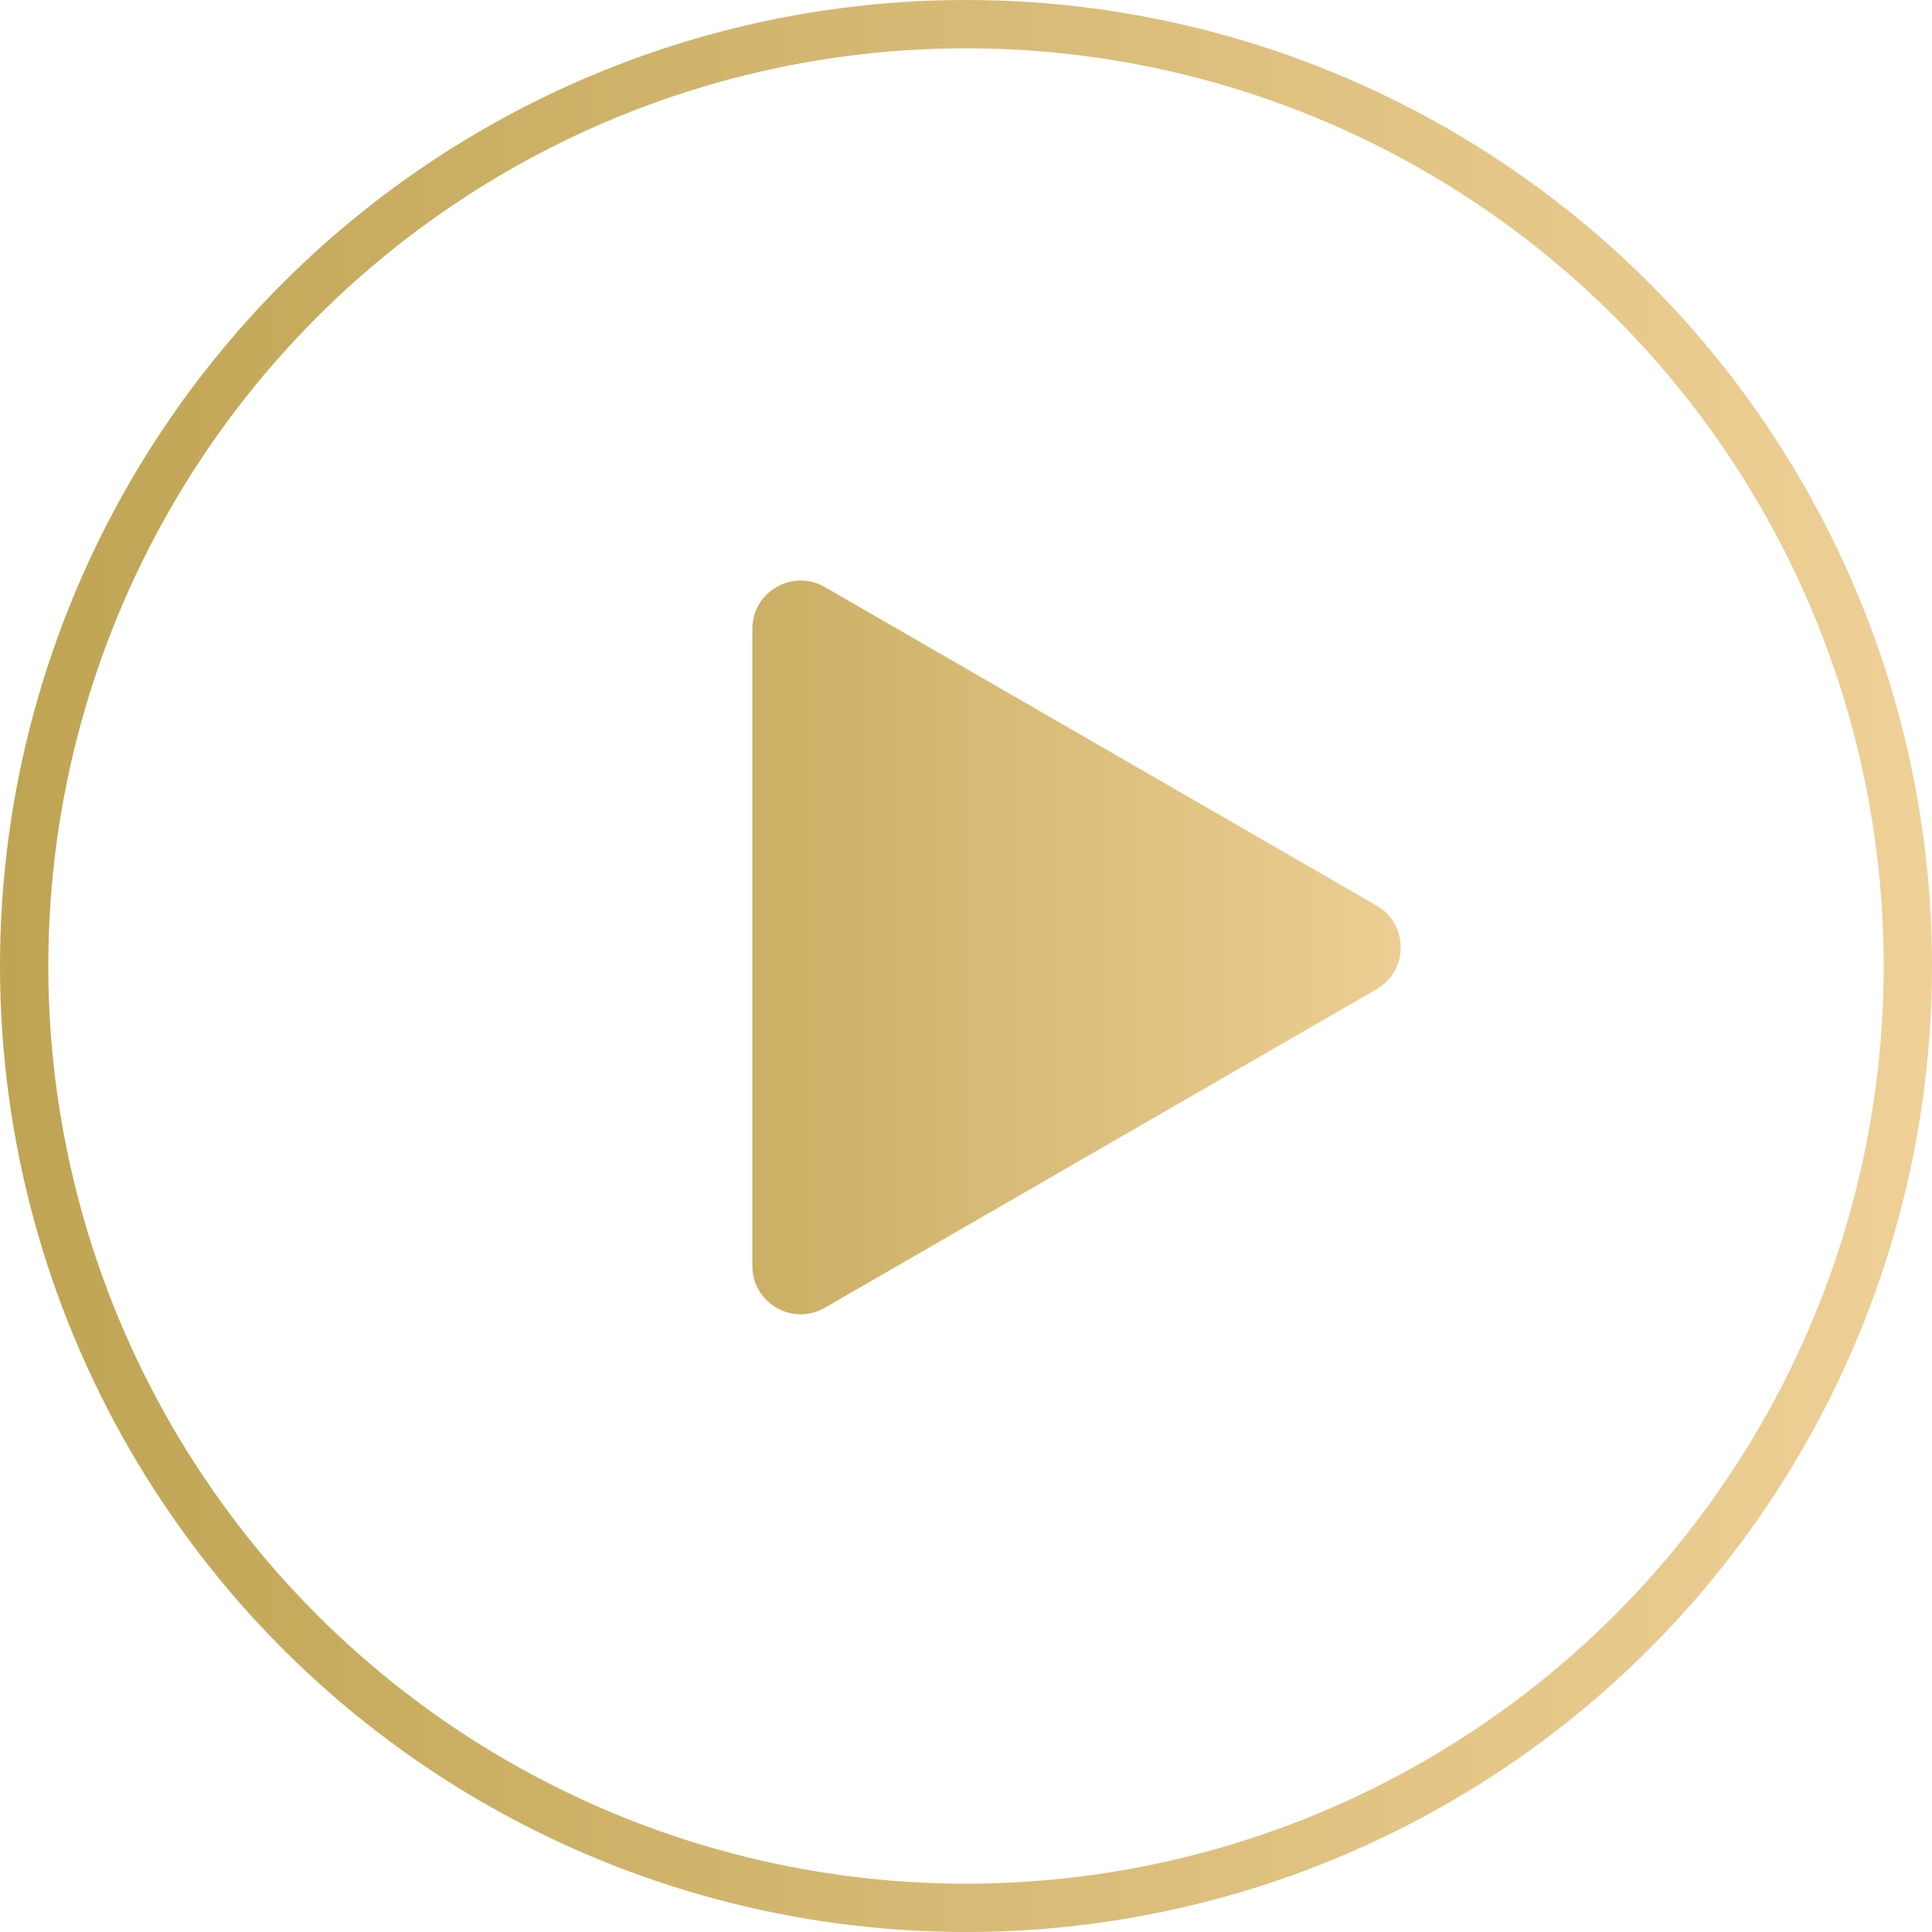 <?xml version="1.0" encoding="UTF-8"?> <svg xmlns="http://www.w3.org/2000/svg" width="40" height="40" viewBox="0 0 40 40" fill="none"><circle cx="20" cy="20" r="19.5" stroke="url(#paint0_linear_693_87)"></circle><path d="M28.5 18.749C29.167 19.134 29.167 20.096 28.5 20.481L17.077 27.076C16.41 27.461 15.577 26.98 15.577 26.21L15.577 13.02C15.577 12.251 16.41 11.769 17.077 12.154L28.5 18.749Z" fill="url(#paint1_linear_693_87)"></path><defs><linearGradient id="paint0_linear_693_87" x1="40" y1="19" x2="0" y2="19" gradientUnits="userSpaceOnUse"><stop stop-color="#EFD097"></stop><stop offset="1" stop-color="#BFA453"></stop></linearGradient><linearGradient id="paint1_linear_693_87" x1="30" y1="19.615" x2="10.769" y2="19.615" gradientUnits="userSpaceOnUse"><stop stop-color="#EFD097"></stop><stop offset="1" stop-color="#BFA453"></stop></linearGradient></defs></svg> 